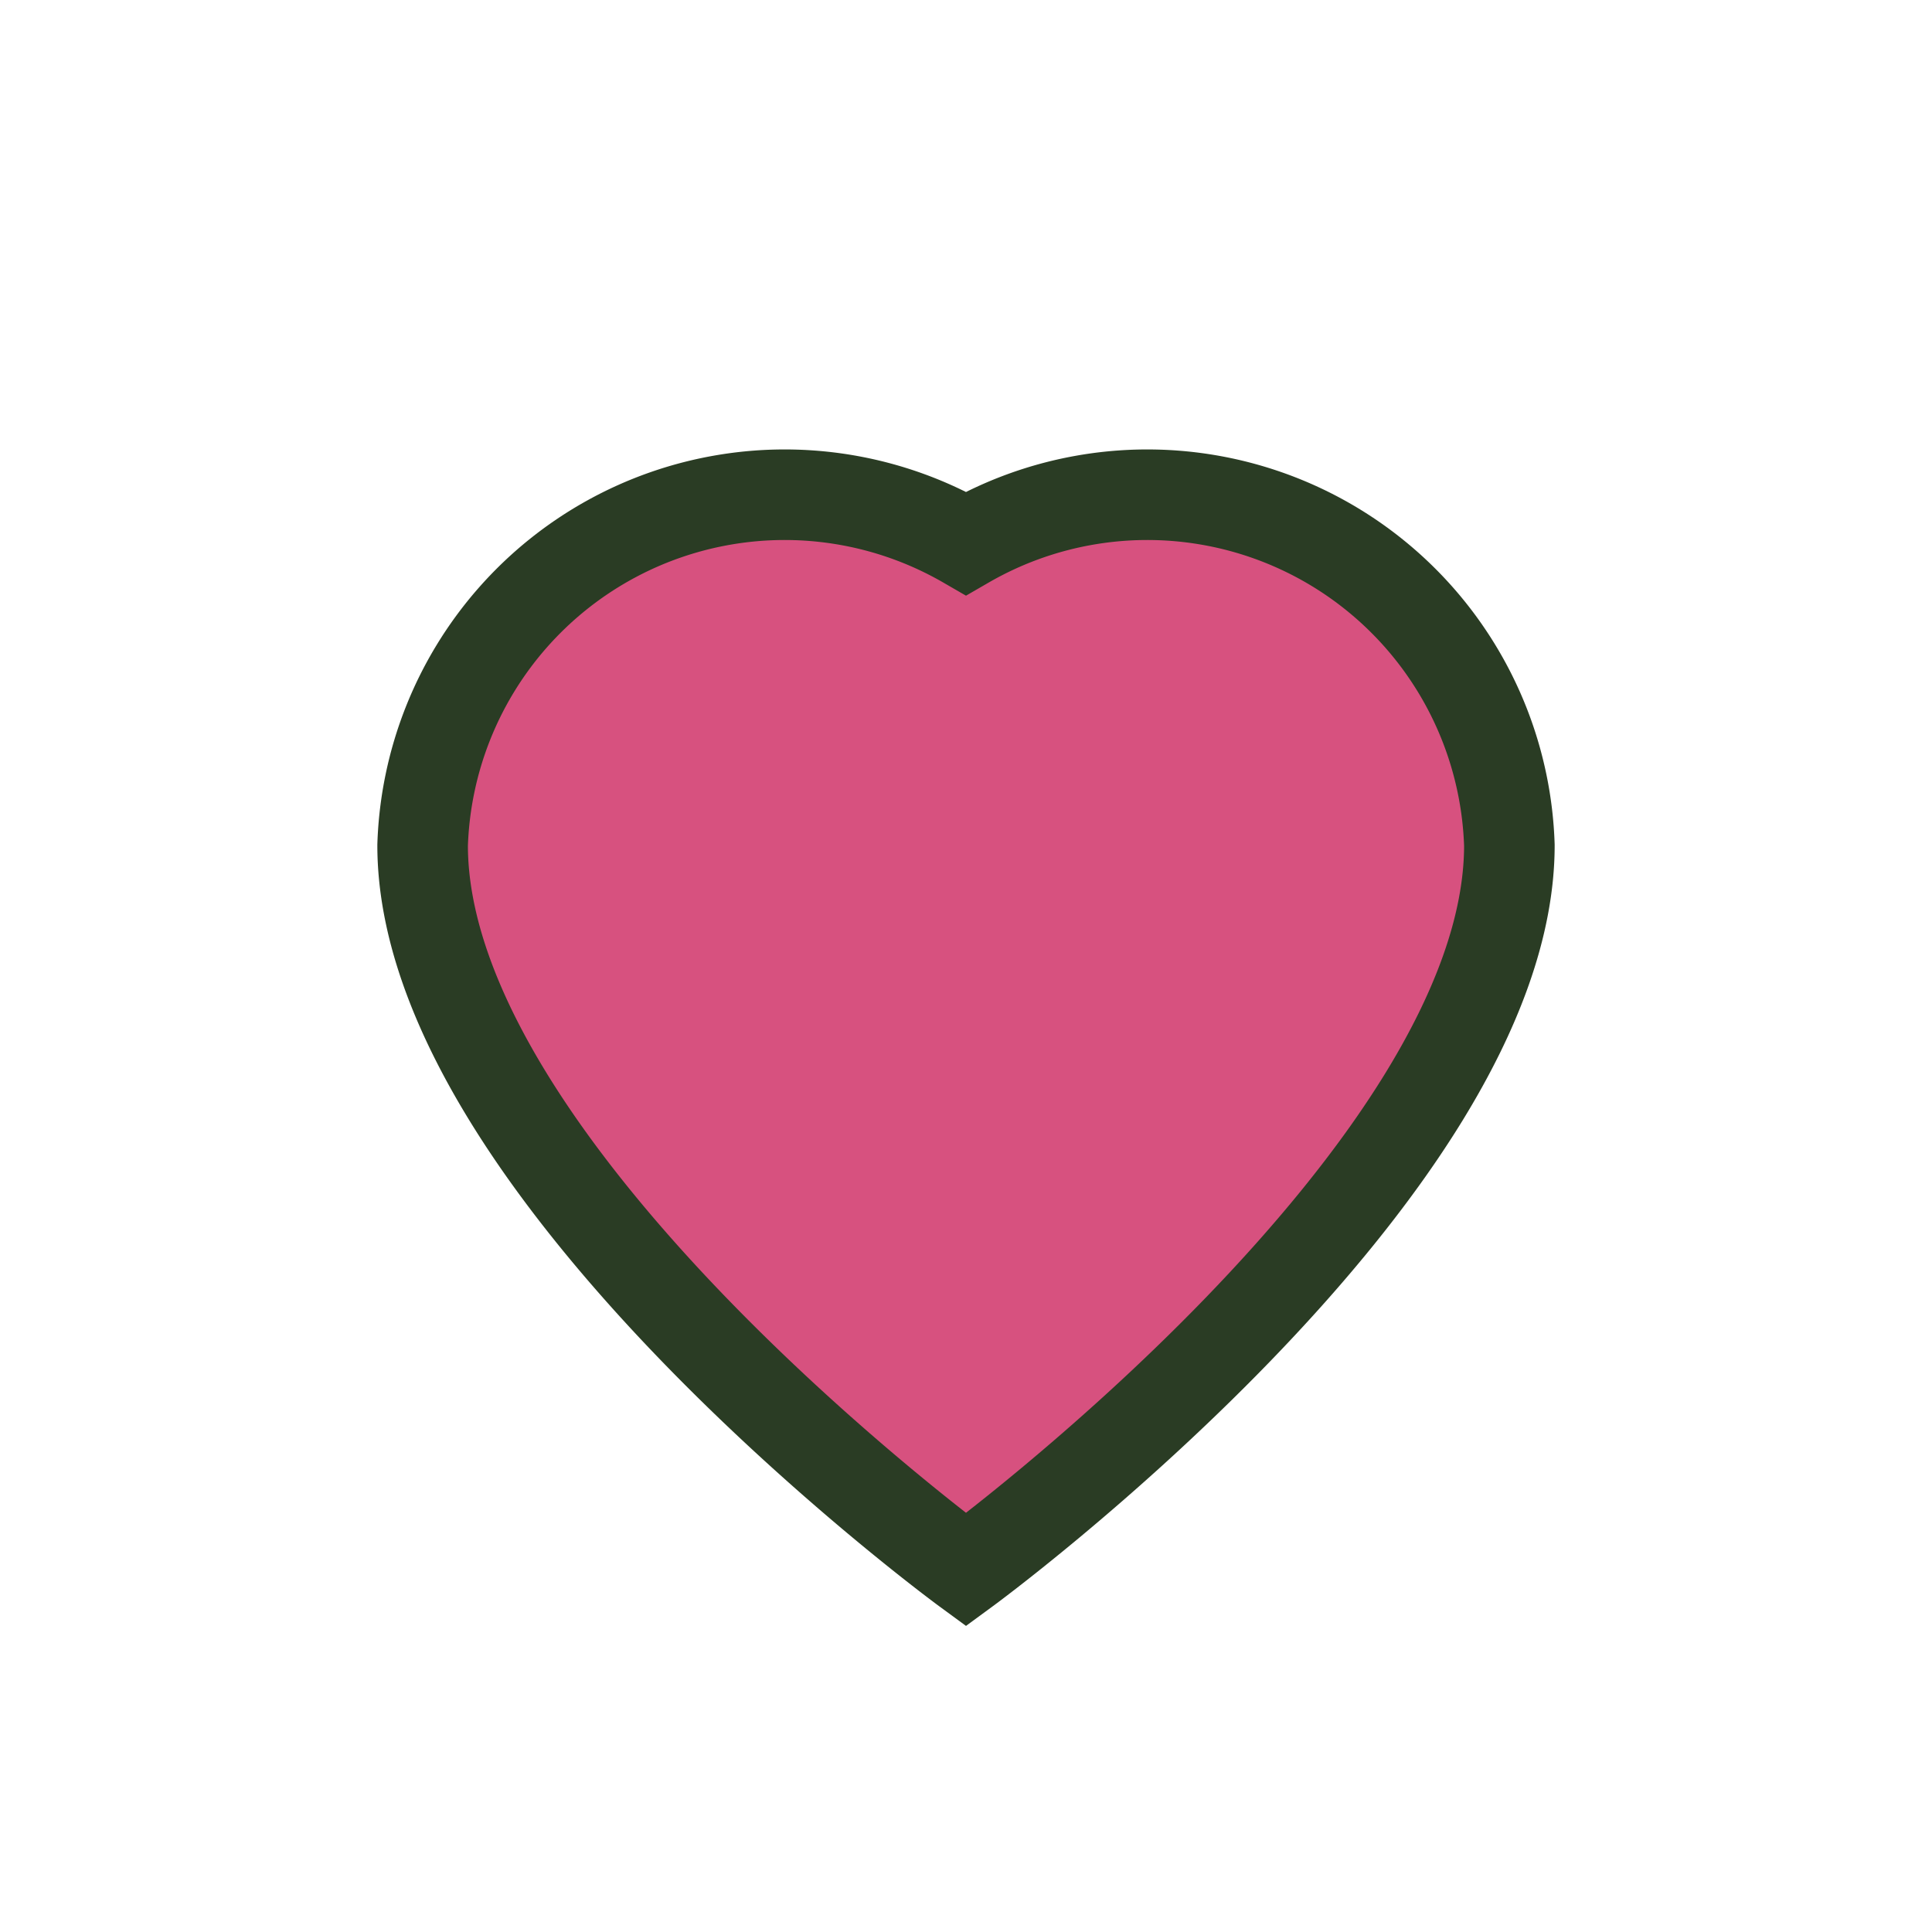 <?xml version="1.0" encoding="UTF-8"?>
<svg xmlns="http://www.w3.org/2000/svg" width="32" height="32" viewBox="0 0 32 32"><path d="M16 26s-9-6.6-9-12A6 6 0 0 1 16 9a6 6 0 0 1 9 5c0 5.4-9 12-9 12z" fill="#D7517F" stroke="#2A3C24" stroke-width="1.5"/></svg>